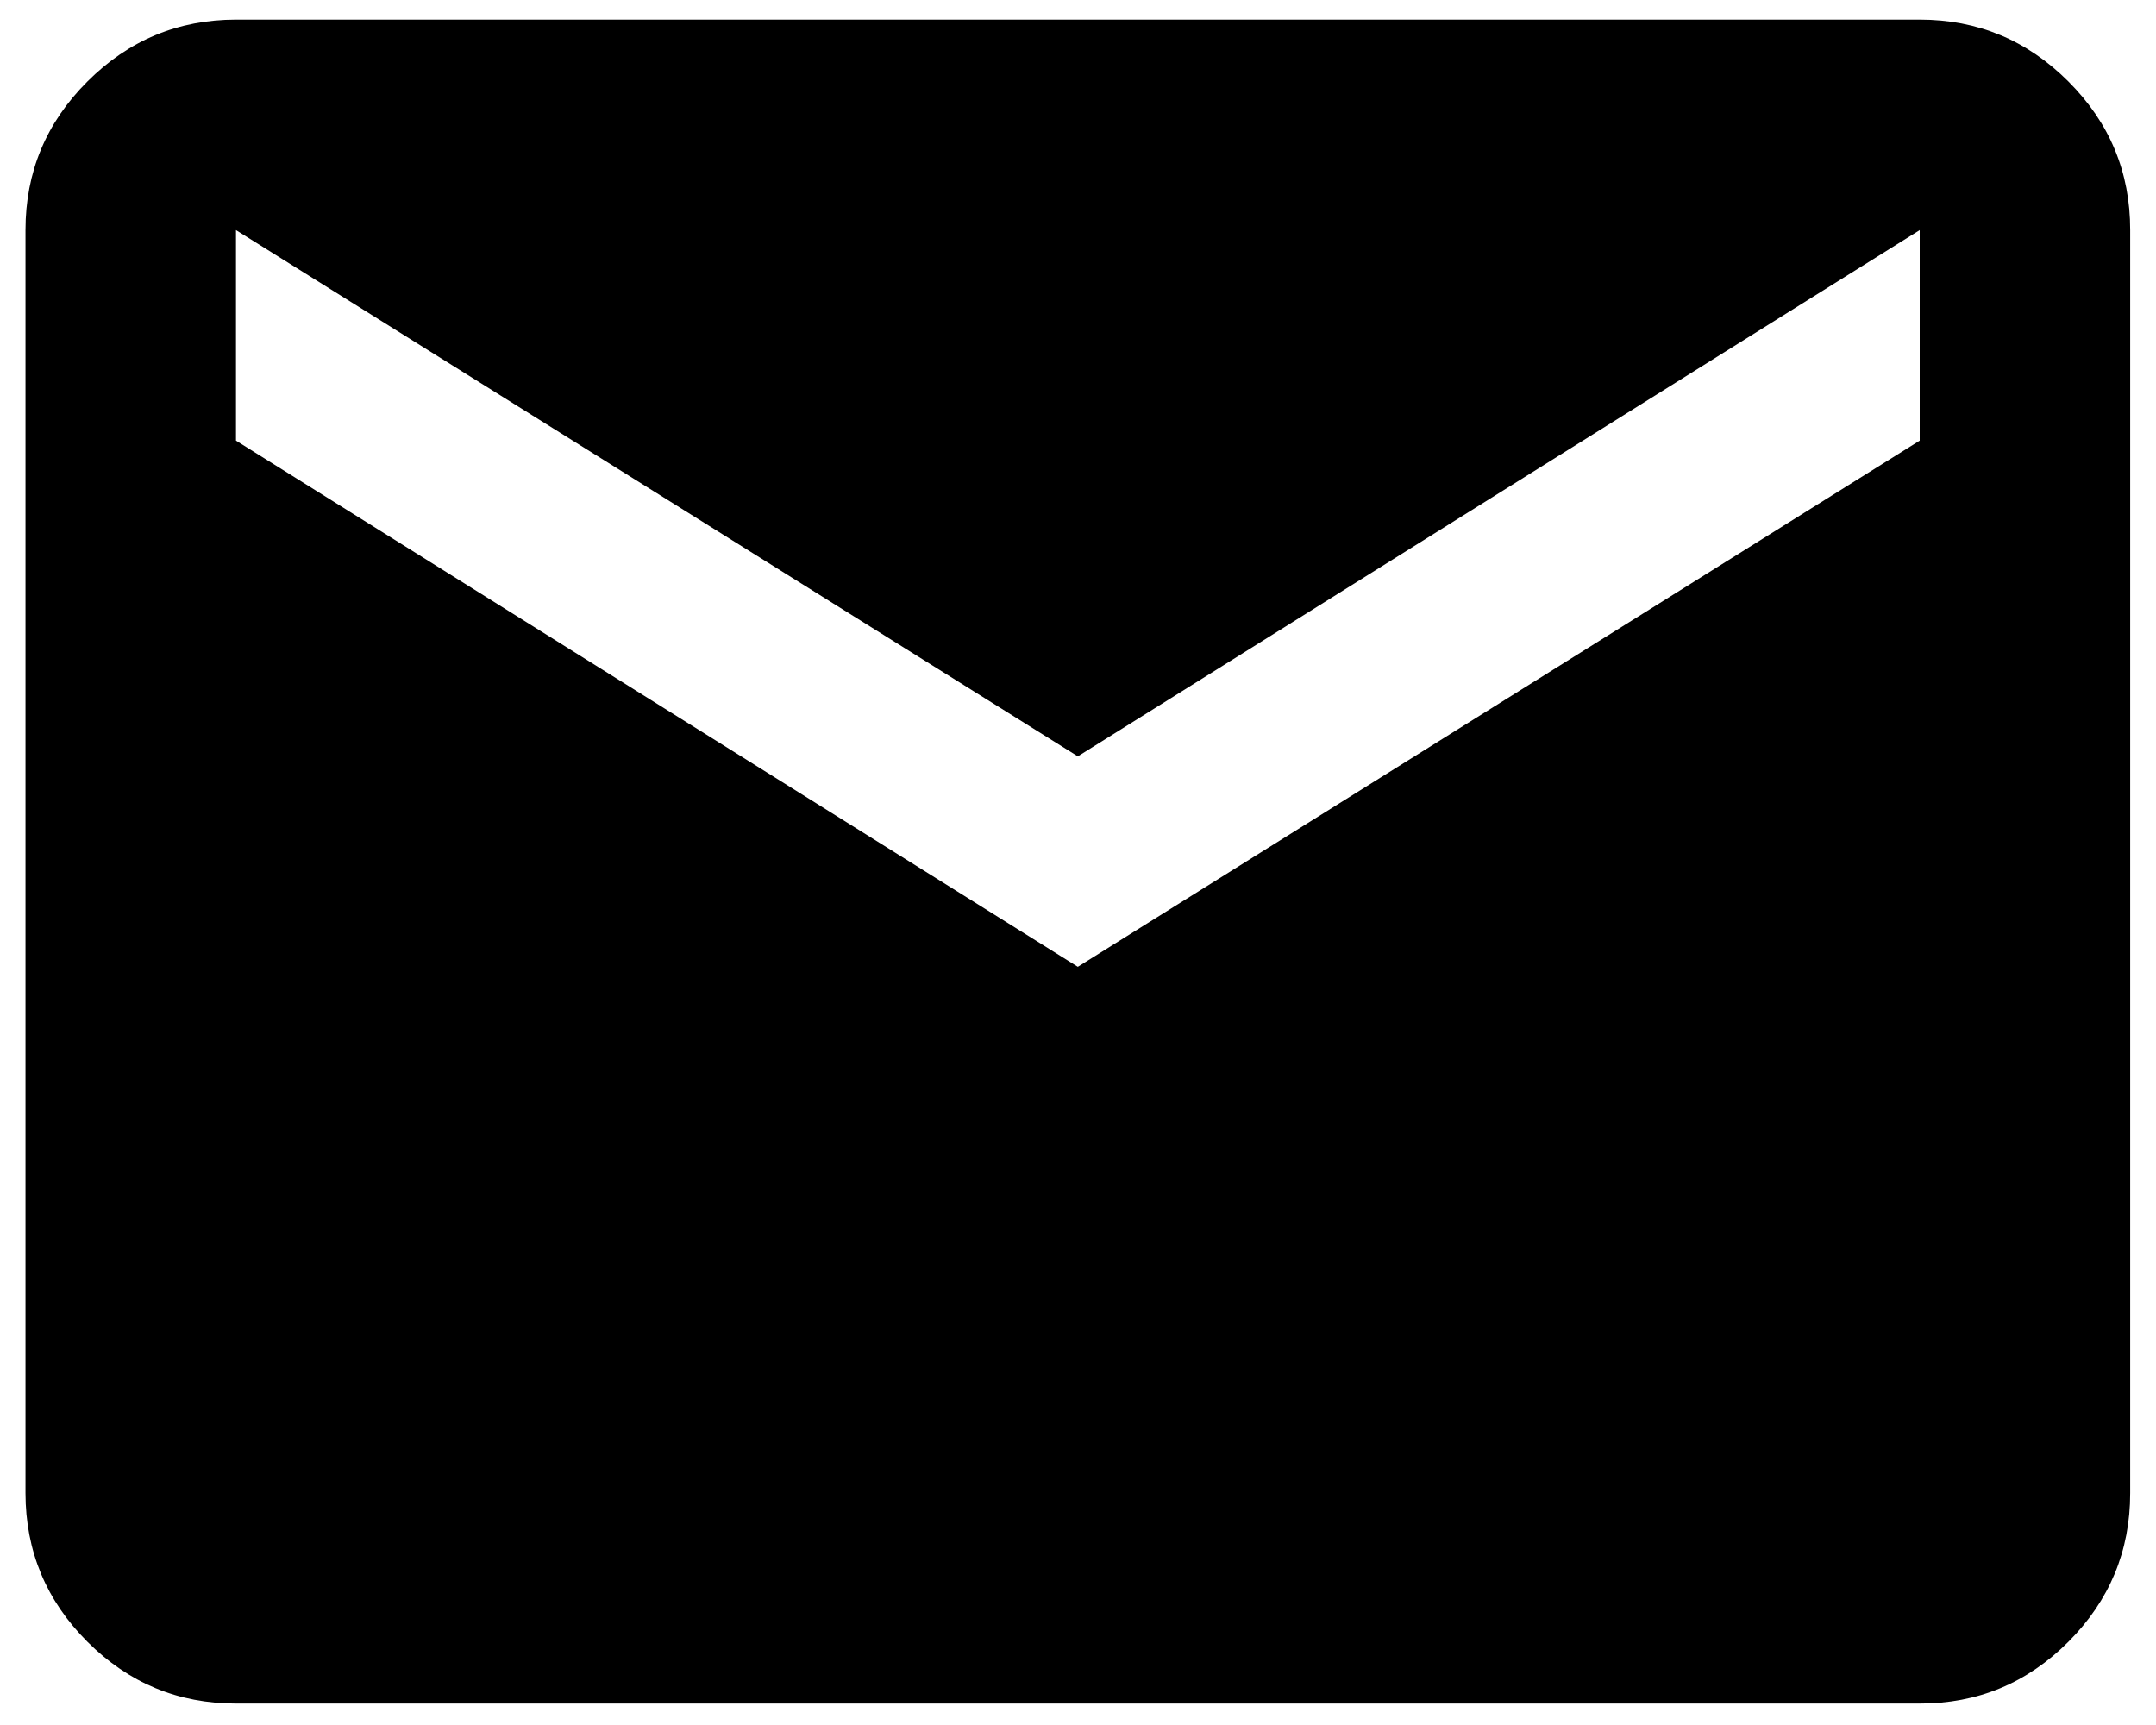 <svg width="35" height="28" viewBox="0 0 35 28" fill="none" xmlns="http://www.w3.org/2000/svg">
<path d="M3.831 27.652C2.891 27.652 2.087 27.317 1.419 26.649C0.75 25.98 0.415 25.176 0.414 24.235V3.735C0.414 2.795 0.749 1.991 1.419 1.323C2.088 0.654 2.892 0.319 3.831 0.318H31.164C32.104 0.318 32.908 0.653 33.578 1.323C34.248 1.993 34.582 2.797 34.581 3.735V24.235C34.581 25.175 34.246 25.979 33.578 26.649C32.909 27.319 32.105 27.653 31.164 27.652H3.831ZM17.497 15.693L31.164 7.152V3.735L17.497 12.277L3.831 3.735V7.152L17.497 15.693Z" fill="black"/>
</svg>

